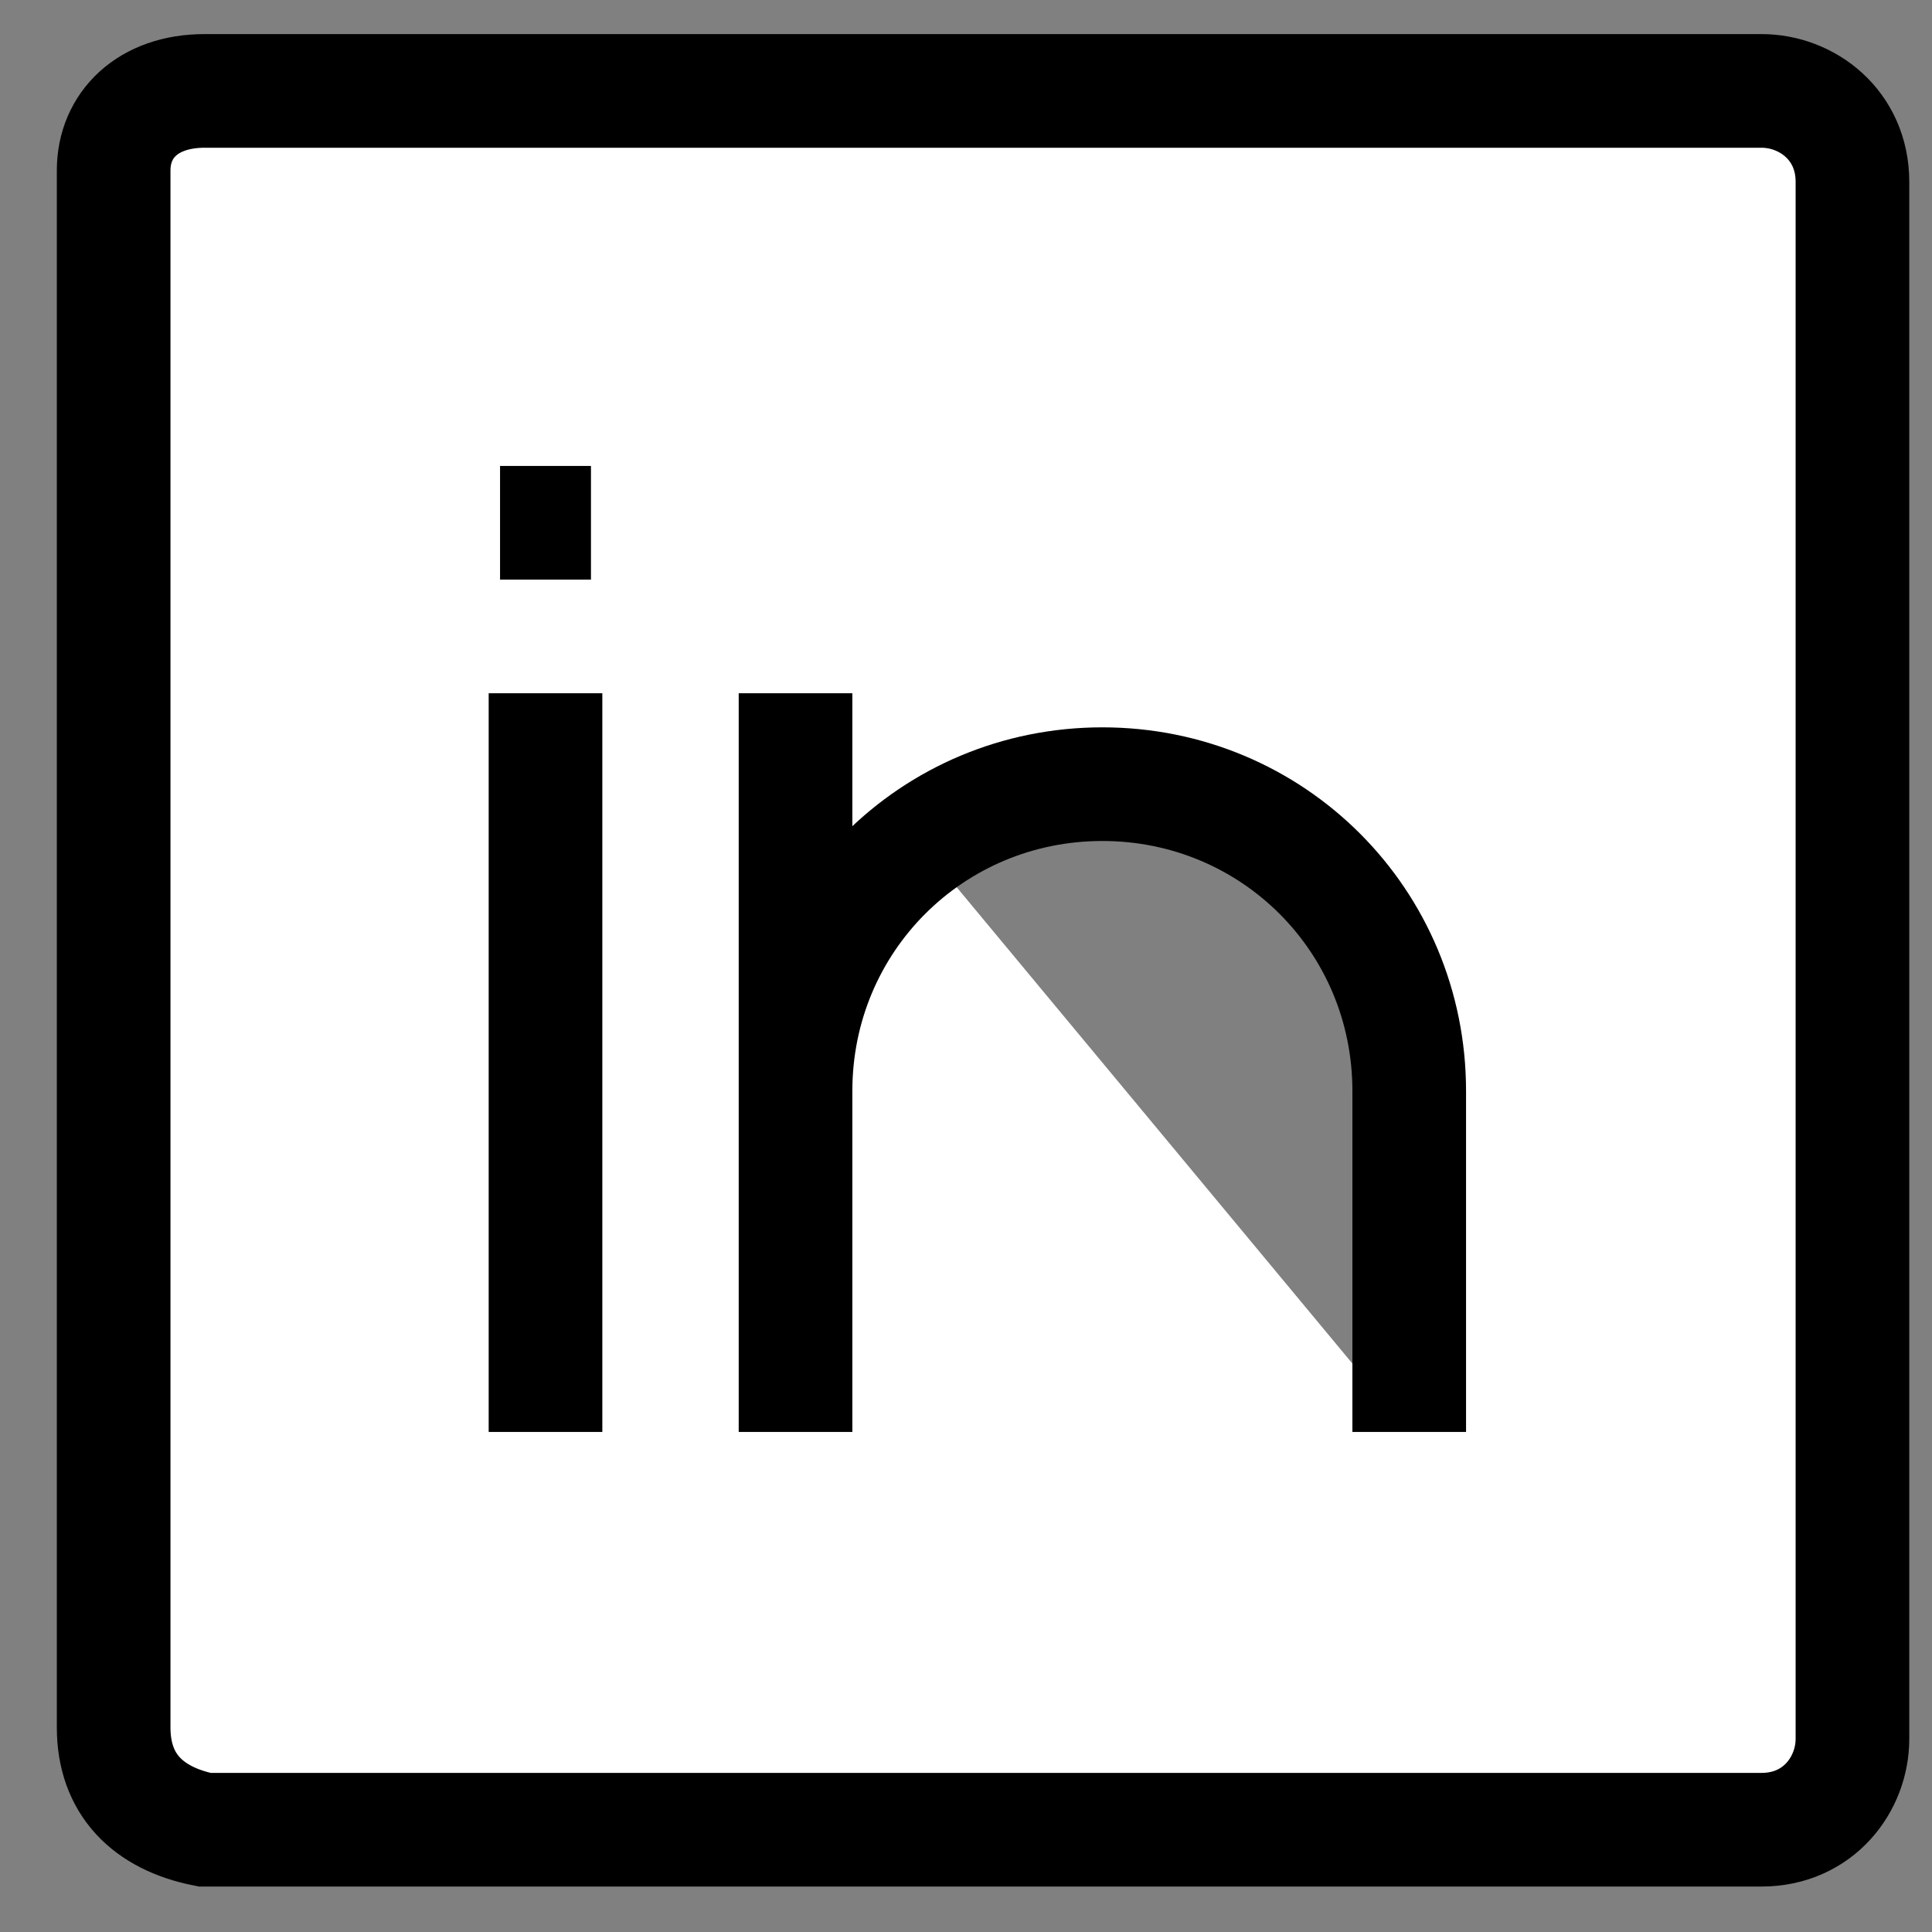 <?xml version="1.0" encoding="utf-8"?>
<!-- Generator: Adobe Illustrator 24.2.1, SVG Export Plug-In . SVG Version: 6.00 Build 0)  -->
<svg version="1.1" id="Layer_1" xmlns="http://www.w3.org/2000/svg" xmlns:xlink="http://www.w3.org/1999/xlink" x="0px" y="0px"
	 viewBox="0 0 17 17" style="enable-background:new 0 0 17 17;" xml:space="preserve">
<rect x="0" y="0" width="17" height="17" fill="#808080" stroke="none"/>
<style type="text/css">
	.st0{fill:#FFFFFF;stroke:#000000;}
</style>
<path class="st0" d="M4.8,6.1v6.5 M12.4,12.6v-3c0-1.5-1.2-2.7-2.7-2.7c-1.5,0-2.7,1.2-2.7,2.7v3V6.1 M4.4,4.6h0.8 M1.8,0.8h13.7
	c0.4,0,0.8,0.3,0.8,0.8v13.7c0,0.4-0.3,0.8-0.8,0.8H1.8C1.3,16,1,15.7,1,15.2V1.5C1,1.1,1.3,0.8,1.8,0.8z"/>
</svg>

